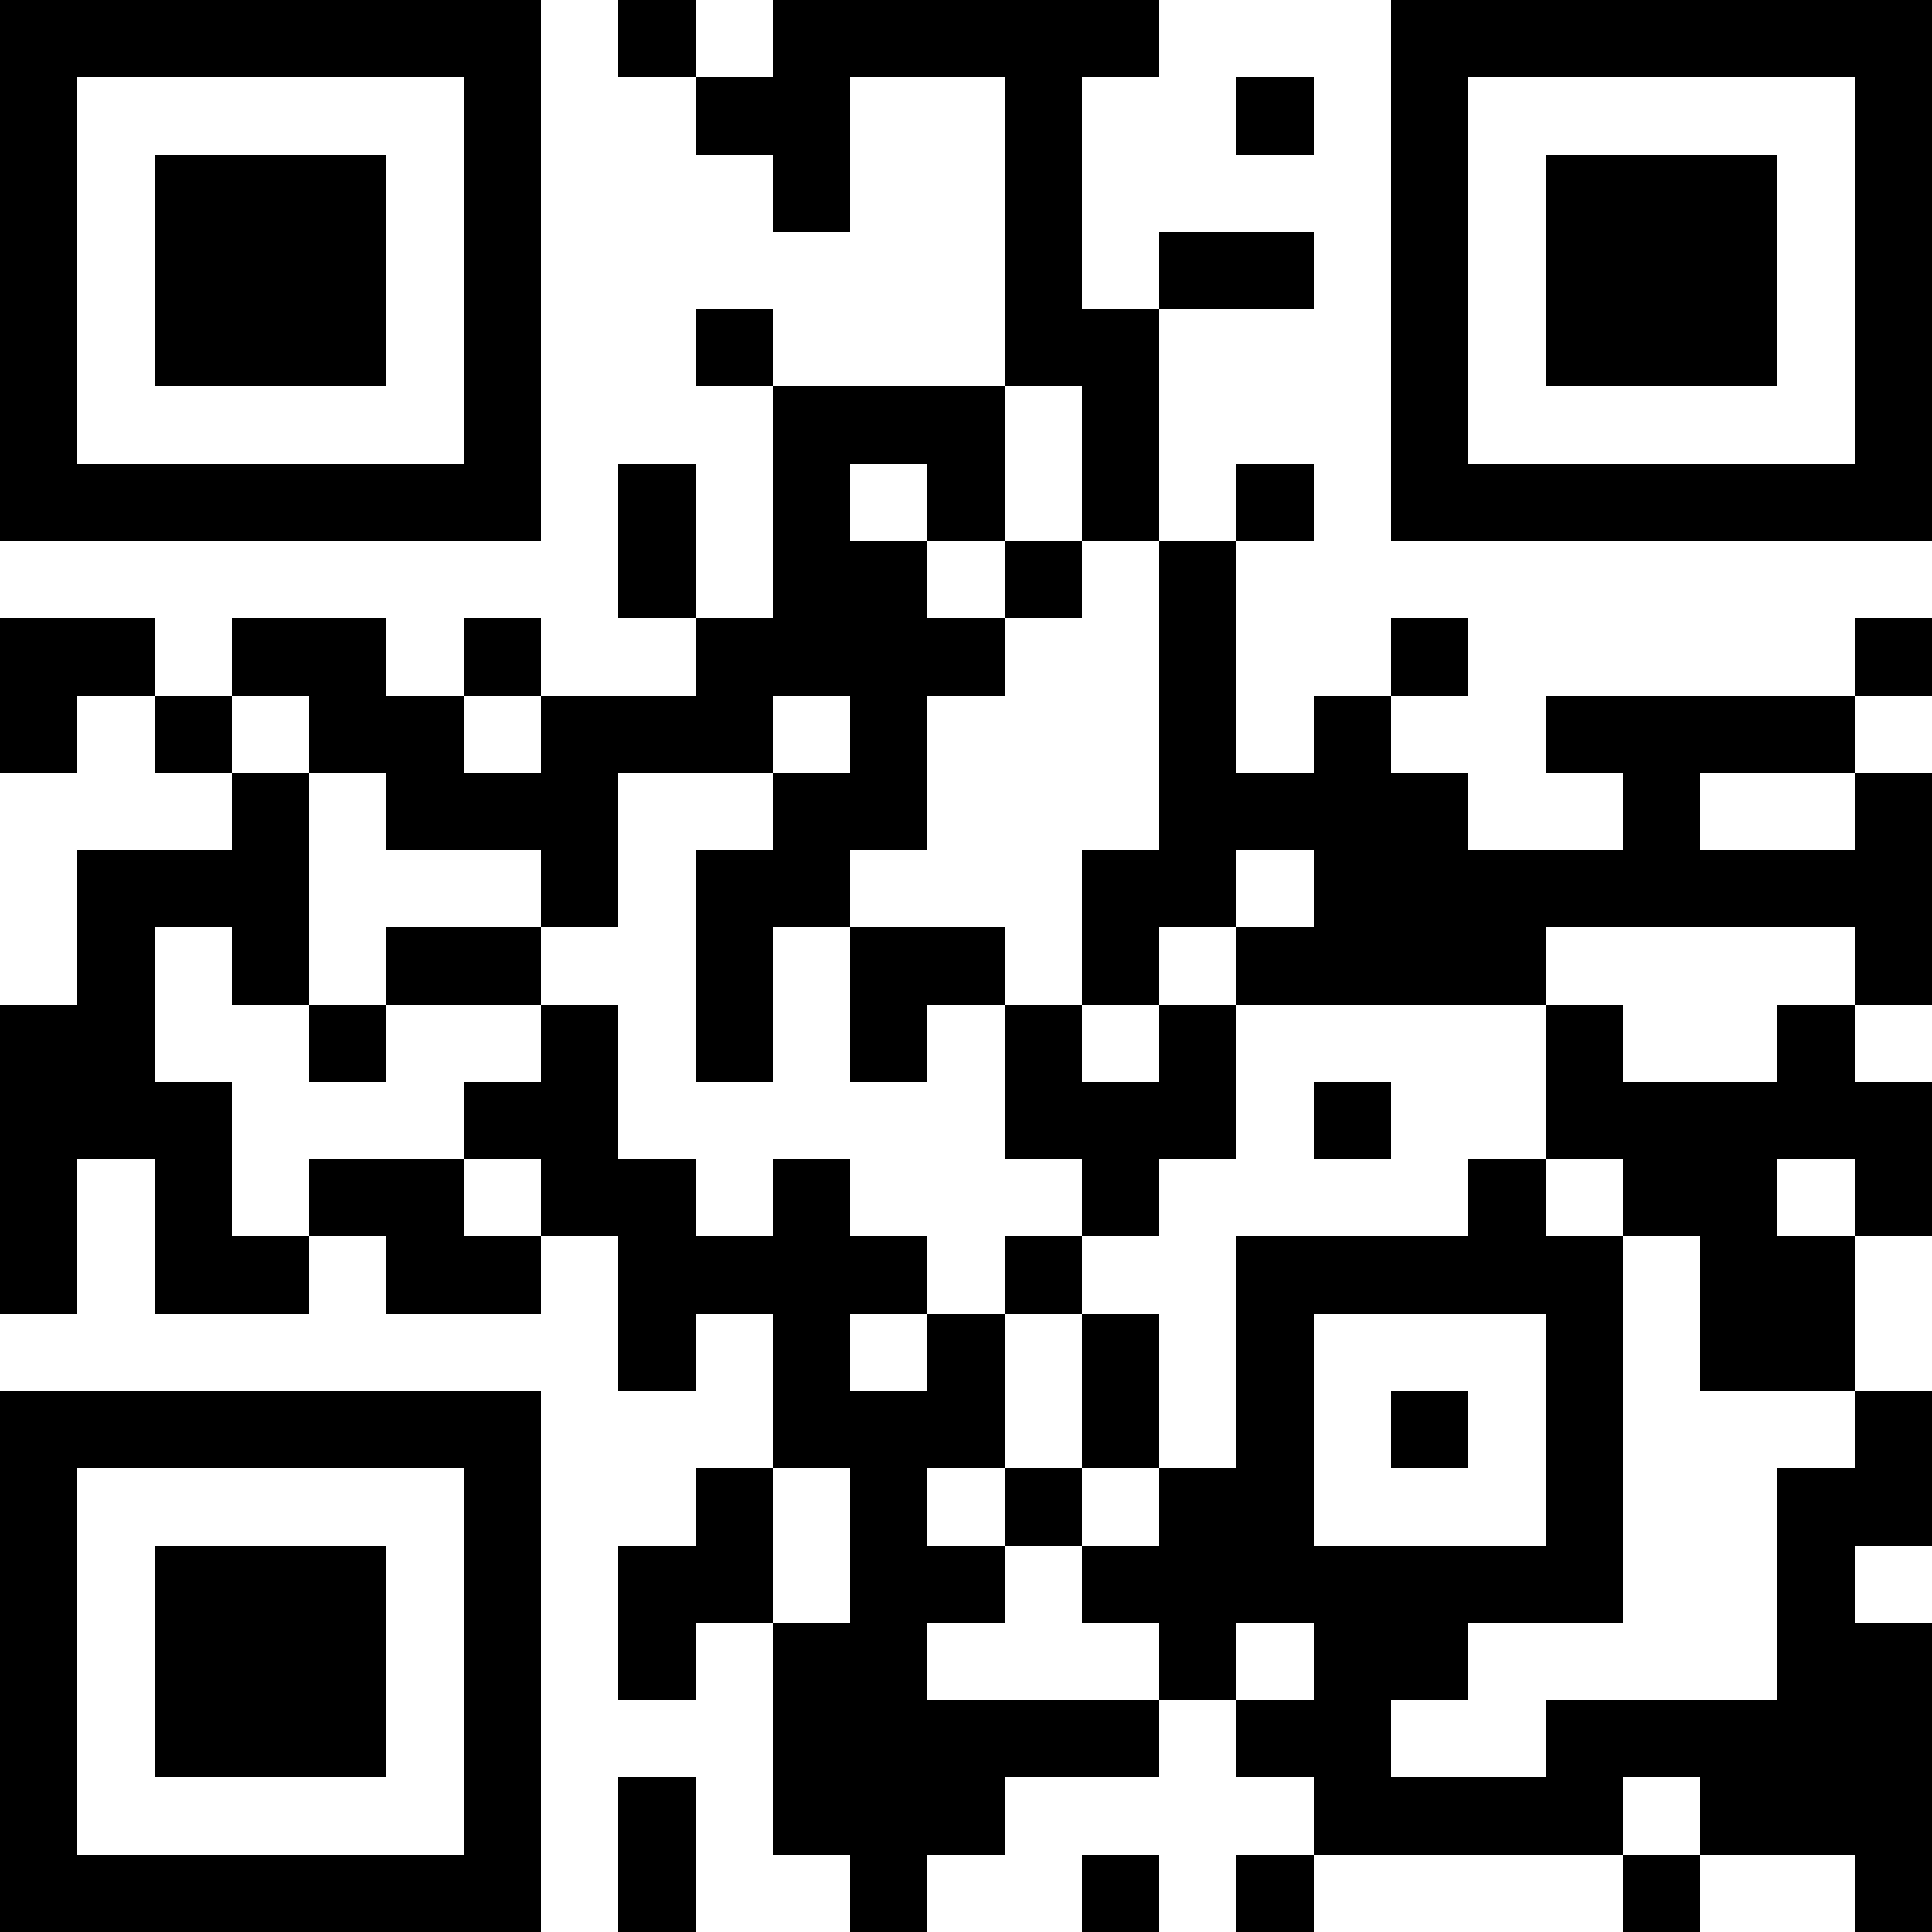 <?xml version="1.0" encoding="UTF-8"?>
<svg xmlns="http://www.w3.org/2000/svg" version="1.1" width="1000" height="1000" viewBox="0 0 1000 1000"><rect x="0" y="0" width="1000" height="1000" fill="#ffffff"/><g transform="scale(40)"><g transform="translate(0,0)"><path fill-rule="evenodd" d="M8 0L8 1L9 1L9 2L10 2L10 3L11 3L11 1L13 1L13 5L10 5L10 4L9 4L9 5L10 5L10 8L9 8L9 6L8 6L8 8L9 8L9 9L7 9L7 8L6 8L6 9L5 9L5 8L3 8L3 9L2 9L2 8L0 8L0 10L1 10L1 9L2 9L2 10L3 10L3 11L1 11L1 13L0 13L0 17L1 17L1 15L2 15L2 17L4 17L4 16L5 16L5 17L7 17L7 16L8 16L8 18L9 18L9 17L10 17L10 19L9 19L9 20L8 20L8 22L9 22L9 21L10 21L10 24L11 24L11 25L12 25L12 24L13 24L13 23L15 23L15 22L16 22L16 23L17 23L17 24L16 24L16 25L17 25L17 24L21 24L21 25L22 25L22 24L24 24L24 25L25 25L25 21L24 21L24 20L25 20L25 18L24 18L24 16L25 16L25 14L24 14L24 13L25 13L25 10L24 10L24 9L25 9L25 8L24 8L24 9L20 9L20 10L21 10L21 11L19 11L19 10L18 10L18 9L19 9L19 8L18 8L18 9L17 9L17 10L16 10L16 7L17 7L17 6L16 6L16 7L15 7L15 4L17 4L17 3L15 3L15 4L14 4L14 1L15 1L15 0L10 0L10 1L9 1L9 0ZM16 1L16 2L17 2L17 1ZM13 5L13 7L12 7L12 6L11 6L11 7L12 7L12 8L13 8L13 9L12 9L12 11L11 11L11 12L10 12L10 14L9 14L9 11L10 11L10 10L11 10L11 9L10 9L10 10L8 10L8 12L7 12L7 11L5 11L5 10L4 10L4 9L3 9L3 10L4 10L4 13L3 13L3 12L2 12L2 14L3 14L3 16L4 16L4 15L6 15L6 16L7 16L7 15L6 15L6 14L7 14L7 13L8 13L8 15L9 15L9 16L10 16L10 15L11 15L11 16L12 16L12 17L11 17L11 18L12 18L12 17L13 17L13 19L12 19L12 20L13 20L13 21L12 21L12 22L15 22L15 21L14 21L14 20L15 20L15 19L16 19L16 16L19 16L19 15L20 15L20 16L21 16L21 21L19 21L19 22L18 22L18 23L20 23L20 22L23 22L23 19L24 19L24 18L22 18L22 16L21 16L21 15L20 15L20 13L21 13L21 14L23 14L23 13L24 13L24 12L20 12L20 13L16 13L16 12L17 12L17 11L16 11L16 12L15 12L15 13L14 13L14 11L15 11L15 7L14 7L14 5ZM13 7L13 8L14 8L14 7ZM6 9L6 10L7 10L7 9ZM22 10L22 11L24 11L24 10ZM5 12L5 13L4 13L4 14L5 14L5 13L7 13L7 12ZM11 12L11 14L12 14L12 13L13 13L13 15L14 15L14 16L13 16L13 17L14 17L14 19L13 19L13 20L14 20L14 19L15 19L15 17L14 17L14 16L15 16L15 15L16 15L16 13L15 13L15 14L14 14L14 13L13 13L13 12ZM17 14L17 15L18 15L18 14ZM23 15L23 16L24 16L24 15ZM17 17L17 20L20 20L20 17ZM18 18L18 19L19 19L19 18ZM10 19L10 21L11 21L11 19ZM16 21L16 22L17 22L17 21ZM8 23L8 25L9 25L9 23ZM21 23L21 24L22 24L22 23ZM14 24L14 25L15 25L15 24ZM0 0L0 7L7 7L7 0ZM1 1L1 6L6 6L6 1ZM2 2L2 5L5 5L5 2ZM18 0L18 7L25 7L25 0ZM19 1L19 6L24 6L24 1ZM20 2L20 5L23 5L23 2ZM0 18L0 25L7 25L7 18ZM1 19L1 24L6 24L6 19ZM2 20L2 23L5 23L5 20Z" fill="#000000"/></g></g></svg>
